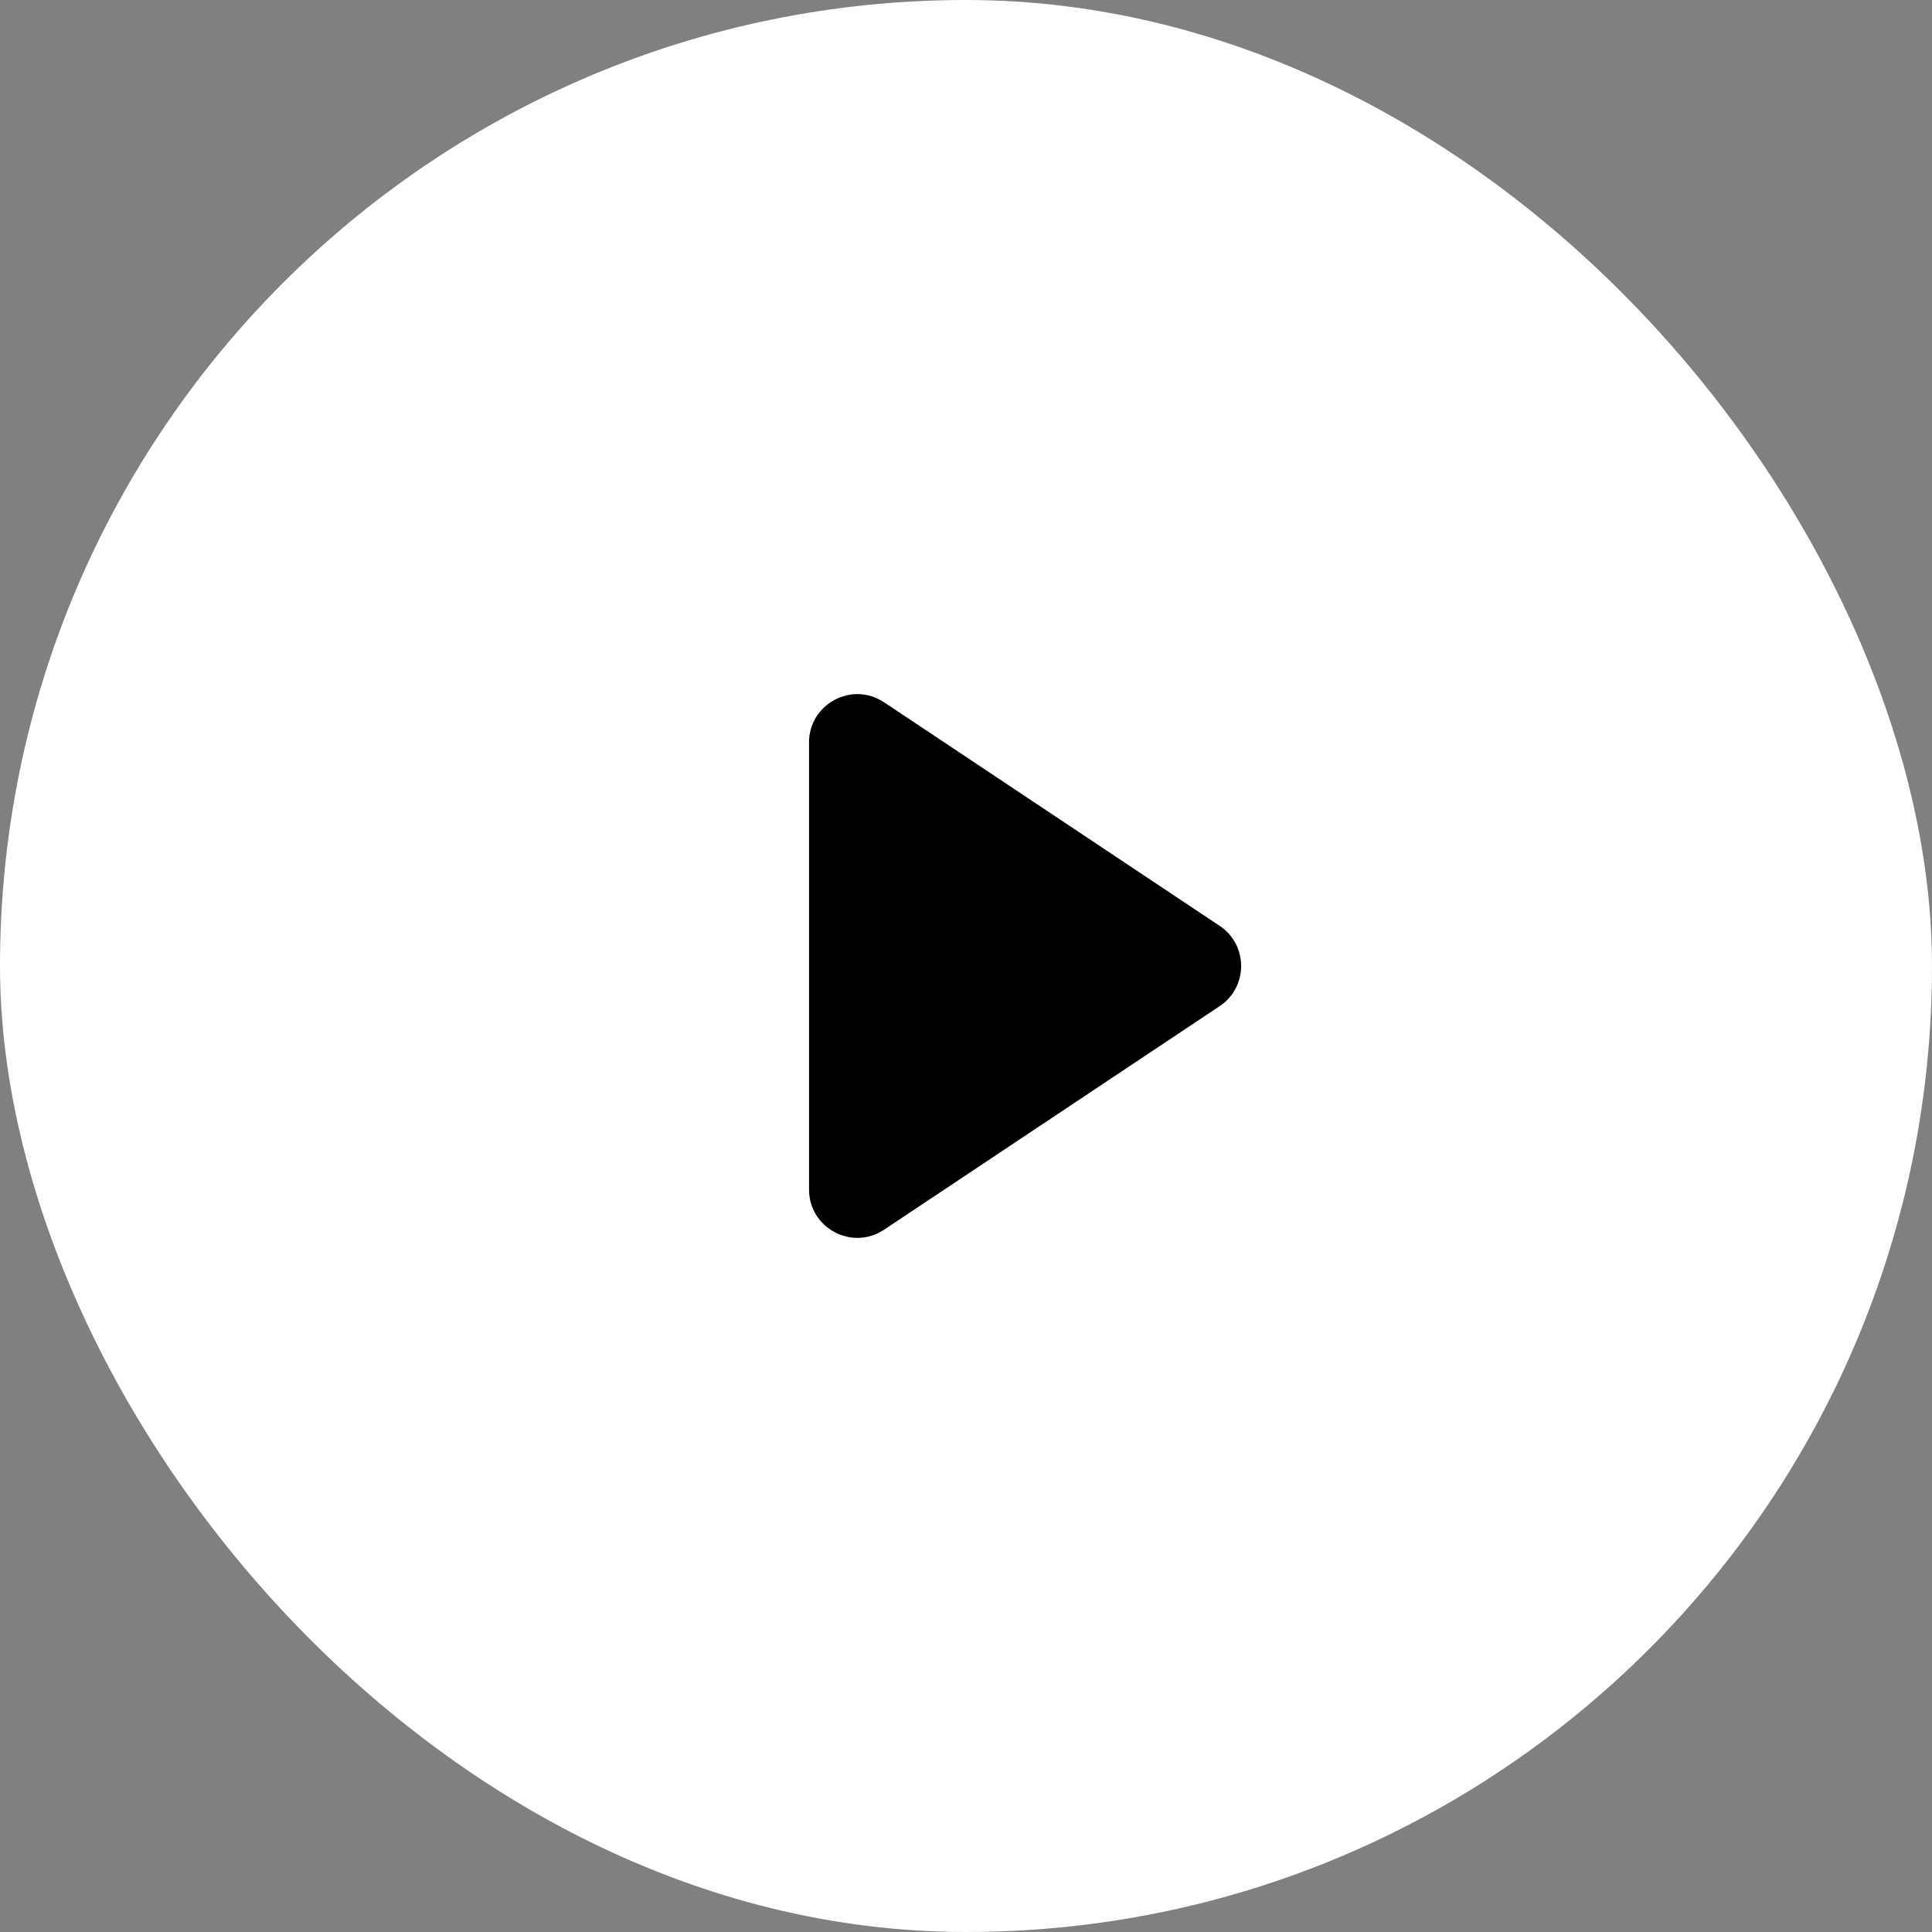 <svg width="80" height="80" viewBox="0 0 80 80" fill="none" xmlns="http://www.w3.org/2000/svg">
<rect x="0" y="0" width="80" height="80" fill="#808080" stroke="none"/>
<rect width="80" height="80" rx="40" fill="white"/>
<path d="M50.501 38.336C51.69 39.127 51.69 40.873 50.501 41.664L36.609 50.919C35.28 51.805 33.5 50.852 33.5 49.255V30.745C33.5 29.148 35.28 28.195 36.609 29.081L50.501 38.336Z" fill="black"/>
</svg>
